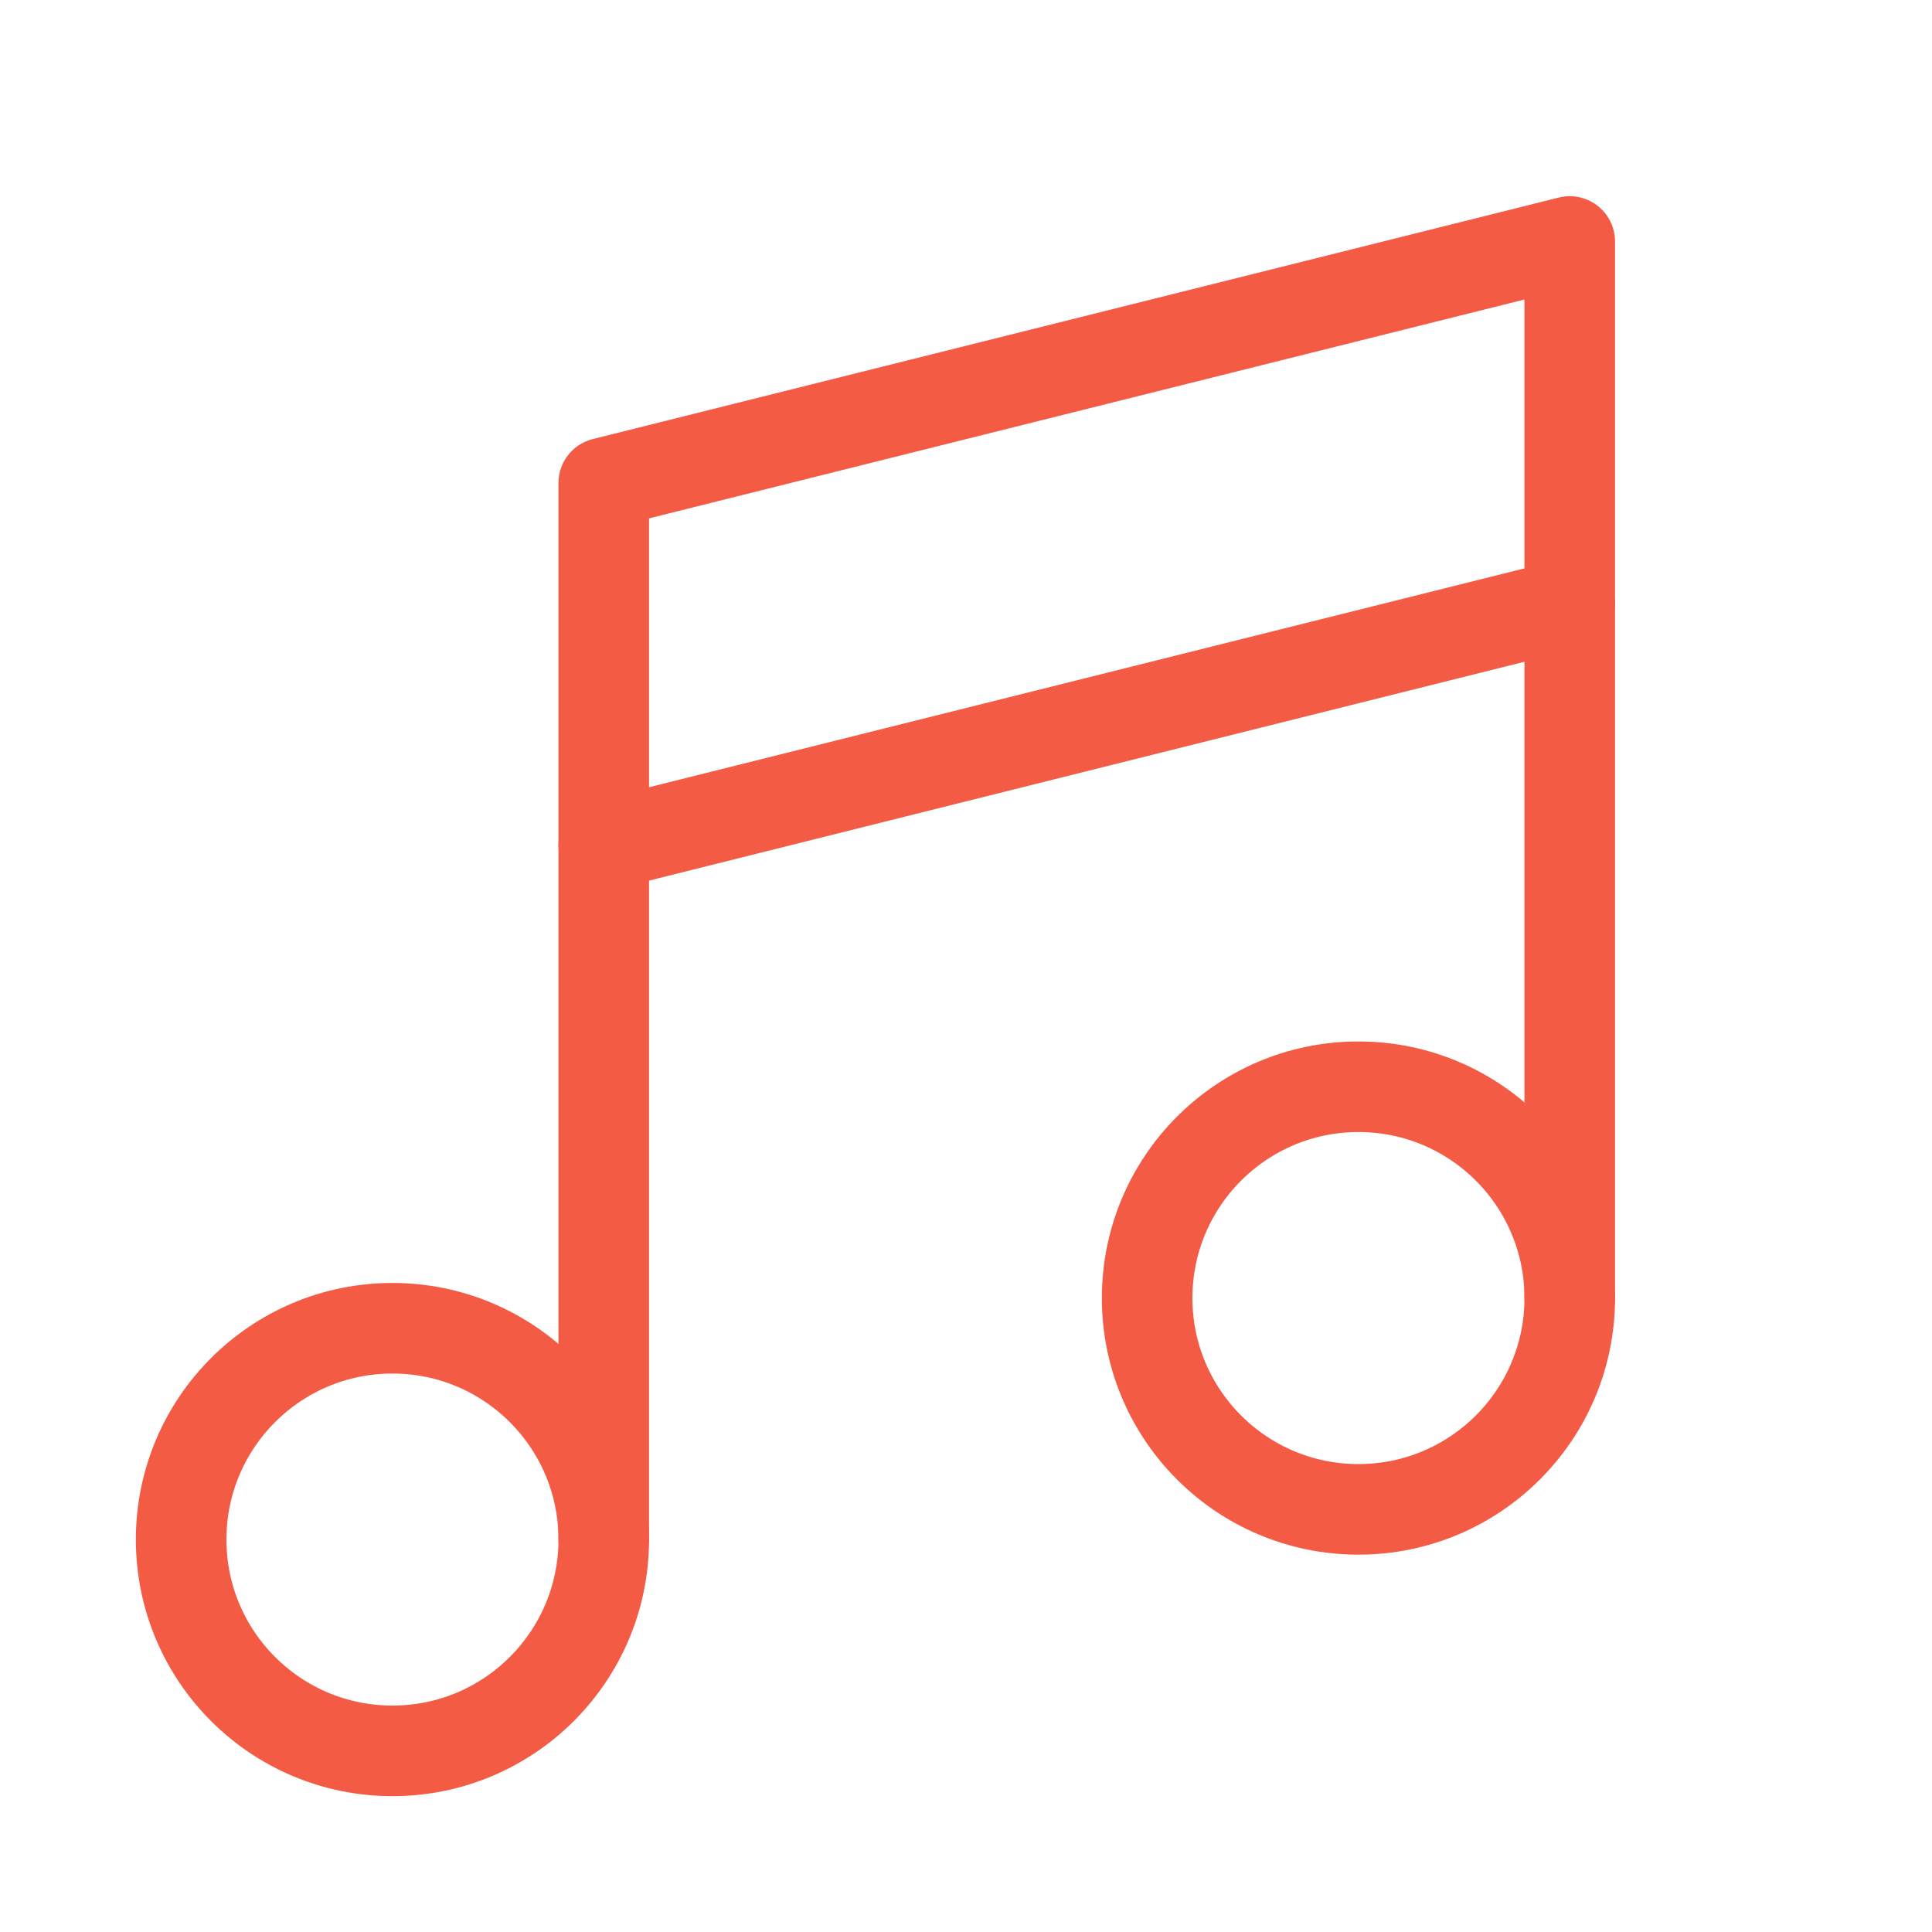 <?xml version="1.0" encoding="UTF-8"?> <svg xmlns="http://www.w3.org/2000/svg" width="50" height="50" viewBox="0 0 50 50" fill="none"> <path d="M35.156 39.062C38.177 39.062 40.625 36.614 40.625 33.594C40.625 30.573 38.177 28.125 35.156 28.125C32.136 28.125 29.688 30.573 29.688 33.594C29.688 36.614 32.136 39.062 35.156 39.062Z" stroke="#F35B45" stroke-width="2.344" stroke-linecap="round" stroke-linejoin="round"></path> <path d="M10.156 45.312C13.177 45.312 15.625 42.864 15.625 39.844C15.625 36.823 13.177 34.375 10.156 34.375C7.136 34.375 4.688 36.823 4.688 39.844C4.688 42.864 7.136 45.312 10.156 45.312Z" stroke="#F35B45" stroke-width="2.344" stroke-linecap="round" stroke-linejoin="round"></path> <path d="M40.625 15.625L15.625 21.875" stroke="#F35B45" stroke-width="2.344" stroke-linecap="round" stroke-linejoin="round"></path> <path d="M15.625 39.844V12.5L40.625 6.25V33.594" stroke="#F35B45" stroke-width="2.344" stroke-linecap="round" stroke-linejoin="round"></path> </svg> 
